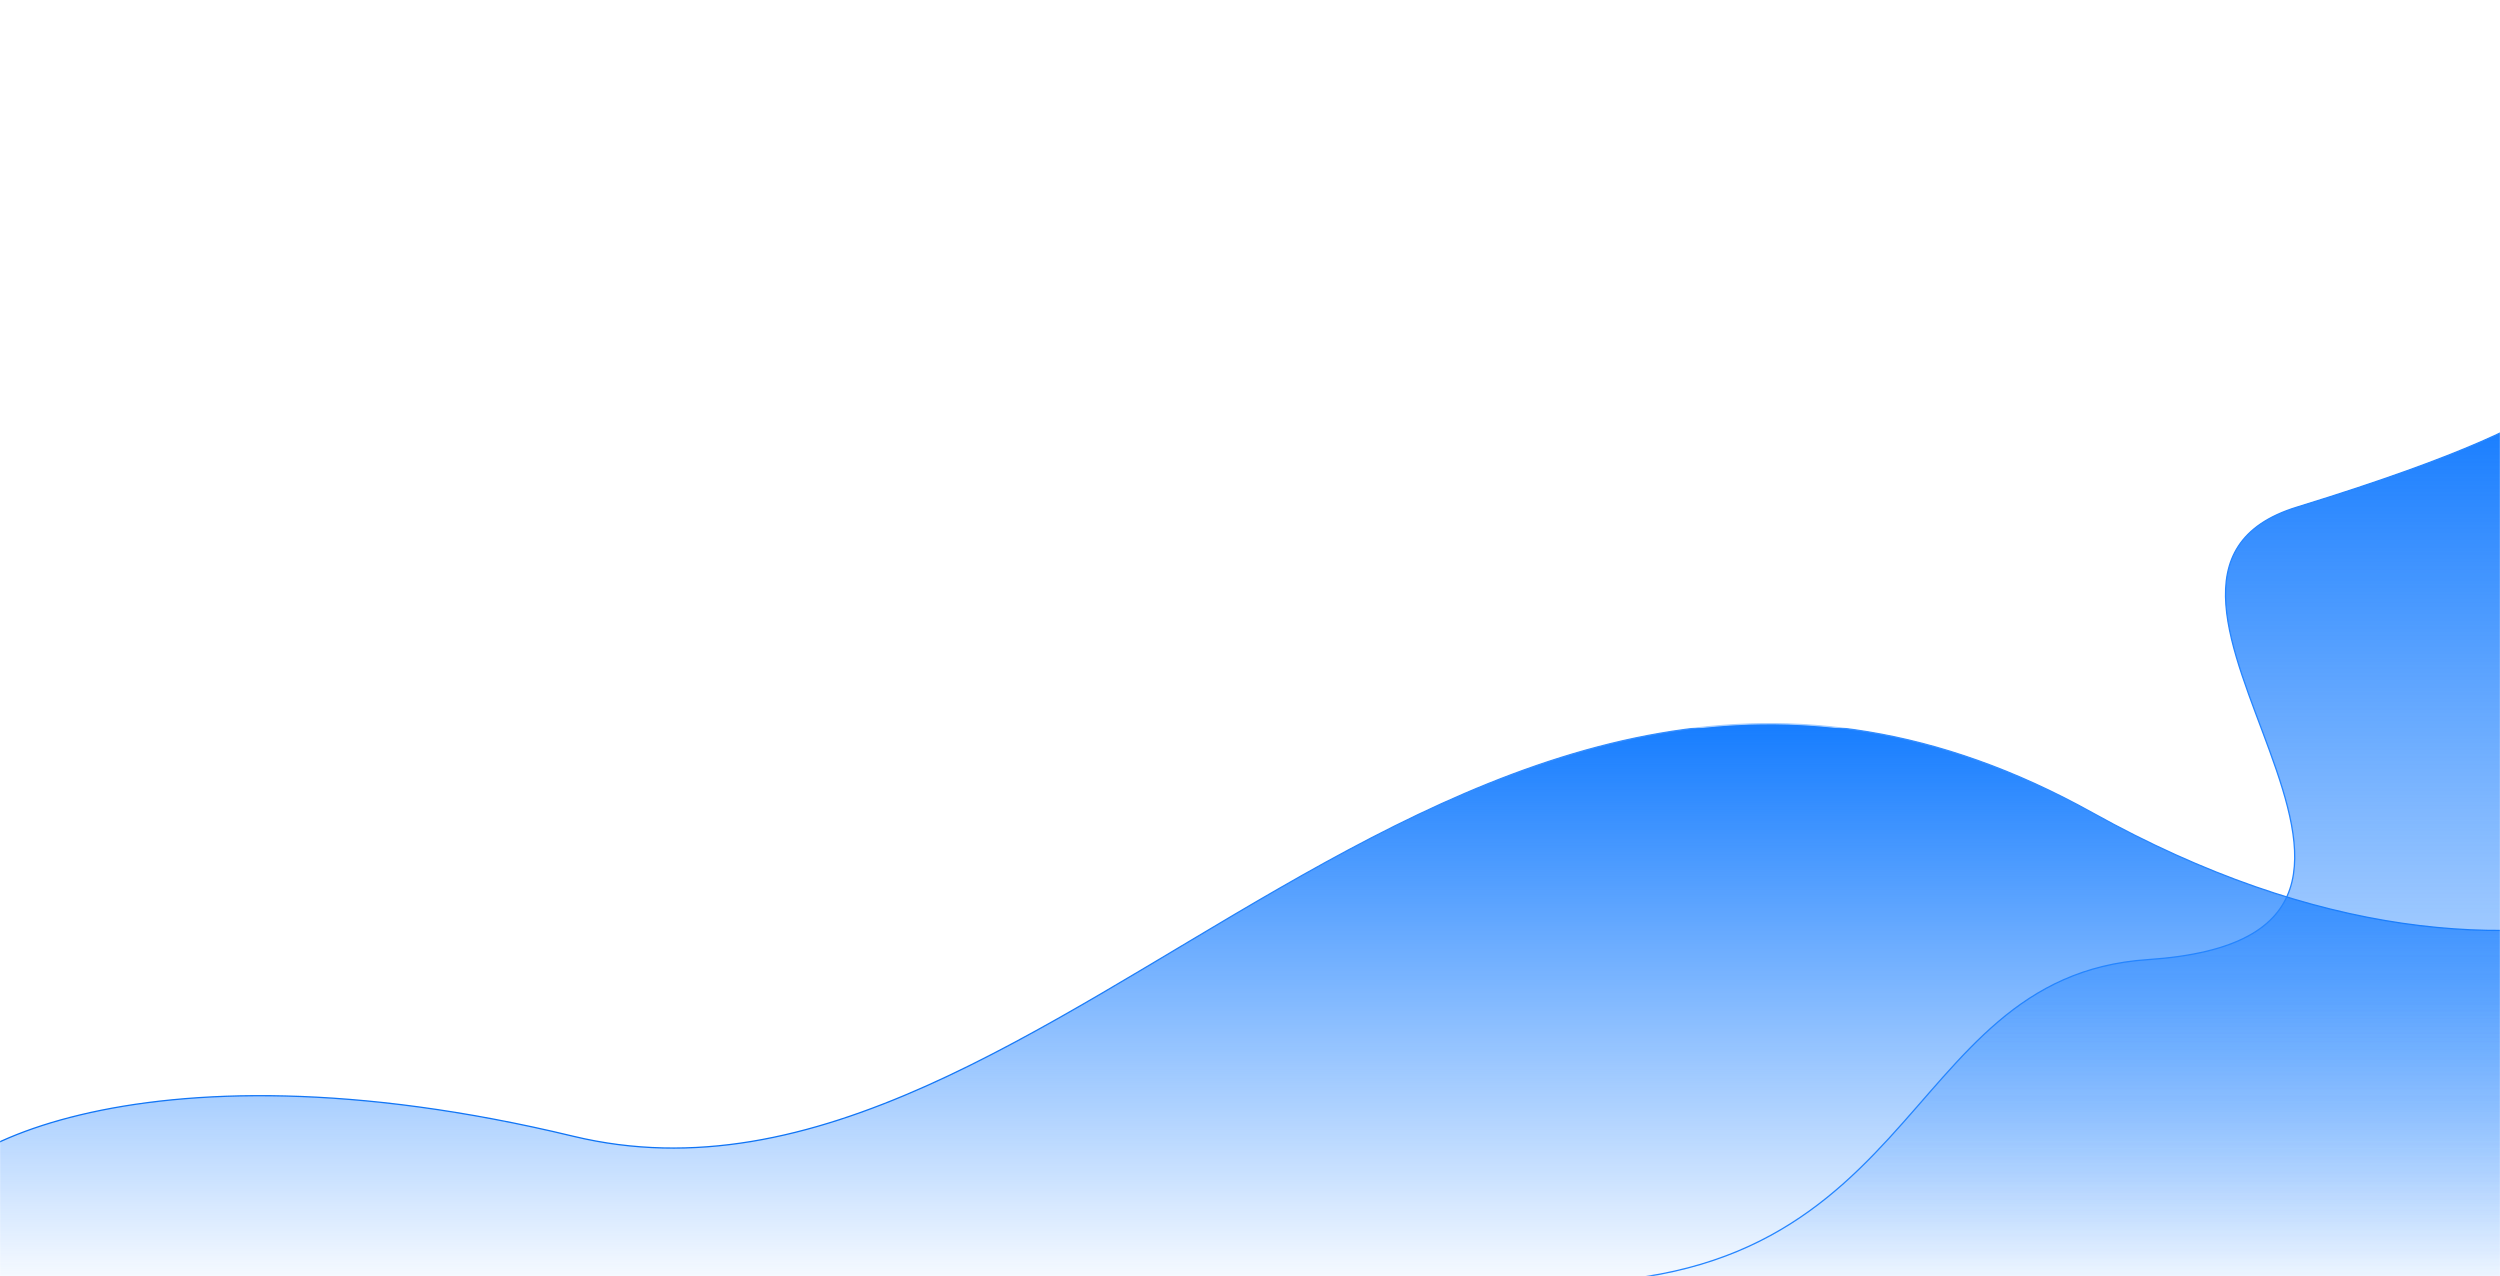 <svg width="1920" height="980" viewBox="0 0 1920 980" fill="none" xmlns="http://www.w3.org/2000/svg">
<mask id="mask0_1093_1361" style="mask-type:alpha" maskUnits="userSpaceOnUse" x="0" y="0" width="1920" height="980">
<rect width="1920" height="980" fill="url(#paint0_linear_1093_1361)"/>
</mask>
<g mask="url(#mask0_1093_1361)">
<path d="M-57.565 934.635C-66.736 889.352 103.5 791.5 440.213 872.637C810.543 961.874 1128.41 357.754 1606.96 624.189C1955.03 817.978 2185.24 653.028 2247.91 566.416L2253 559C2251.45 561.397 2249.75 563.873 2247.91 566.416L1951.89 998H-57.565V934.635Z" fill="url(#paint1_linear_1093_1361)" stroke="url(#paint2_linear_1093_1361)"/>
<path d="M1210.14 985.036C1193.99 985.375 1176.81 984.896 1158.5 983.5L1210.14 985.036C1477.56 979.428 1463.44 749.471 1649.5 737C1925.5 718.5 1585.19 444.571 1764 389.5C2027 308.5 1949 288.5 2008.5 286L1982 1008L1210.14 985.036Z" fill="url(#paint3_linear_1093_1361)"/>
<path d="M1158.5 983.5C1480 1008 1452.2 750.225 1649.5 737C1925.5 718.5 1585.19 444.571 1764 389.5C2027 308.5 1949 288.5 2008.5 286L1982 1008L1158.5 983.5Z" stroke="#2585FF"/>
</g>
<defs>
<linearGradient id="paint0_linear_1093_1361" x1="1811" y1="141.22" x2="527.807" y2="627.762" gradientUnits="userSpaceOnUse">
<stop stop-color="#006CF5"/>
<stop offset="1" stop-color="#0559D9"/>
</linearGradient>
<linearGradient id="paint1_linear_1093_1361" x1="1097.41" y1="559" x2="1097.41" y2="998" gradientUnits="userSpaceOnUse">
<stop stop-color="#187EFF"/>
<stop offset="1" stop-color="#0774FF" stop-opacity="0"/>
</linearGradient>
<linearGradient id="paint2_linear_1093_1361" x1="1097.5" y1="559" x2="1097.5" y2="998" gradientUnits="userSpaceOnUse">
<stop stop-color="#A7CEFF"/>
<stop offset="0" stop-color="#348DFF"/>
<stop offset="1" stop-color="#016AF0"/>
</linearGradient>
<linearGradient id="paint3_linear_1093_1361" x1="1764.71" y1="286" x2="1764.71" y2="1008" gradientUnits="userSpaceOnUse">
<stop stop-color="#0B76FF"/>
<stop offset="1" stop-color="#167DFF" stop-opacity="0"/>
</linearGradient>
</defs>
</svg>
